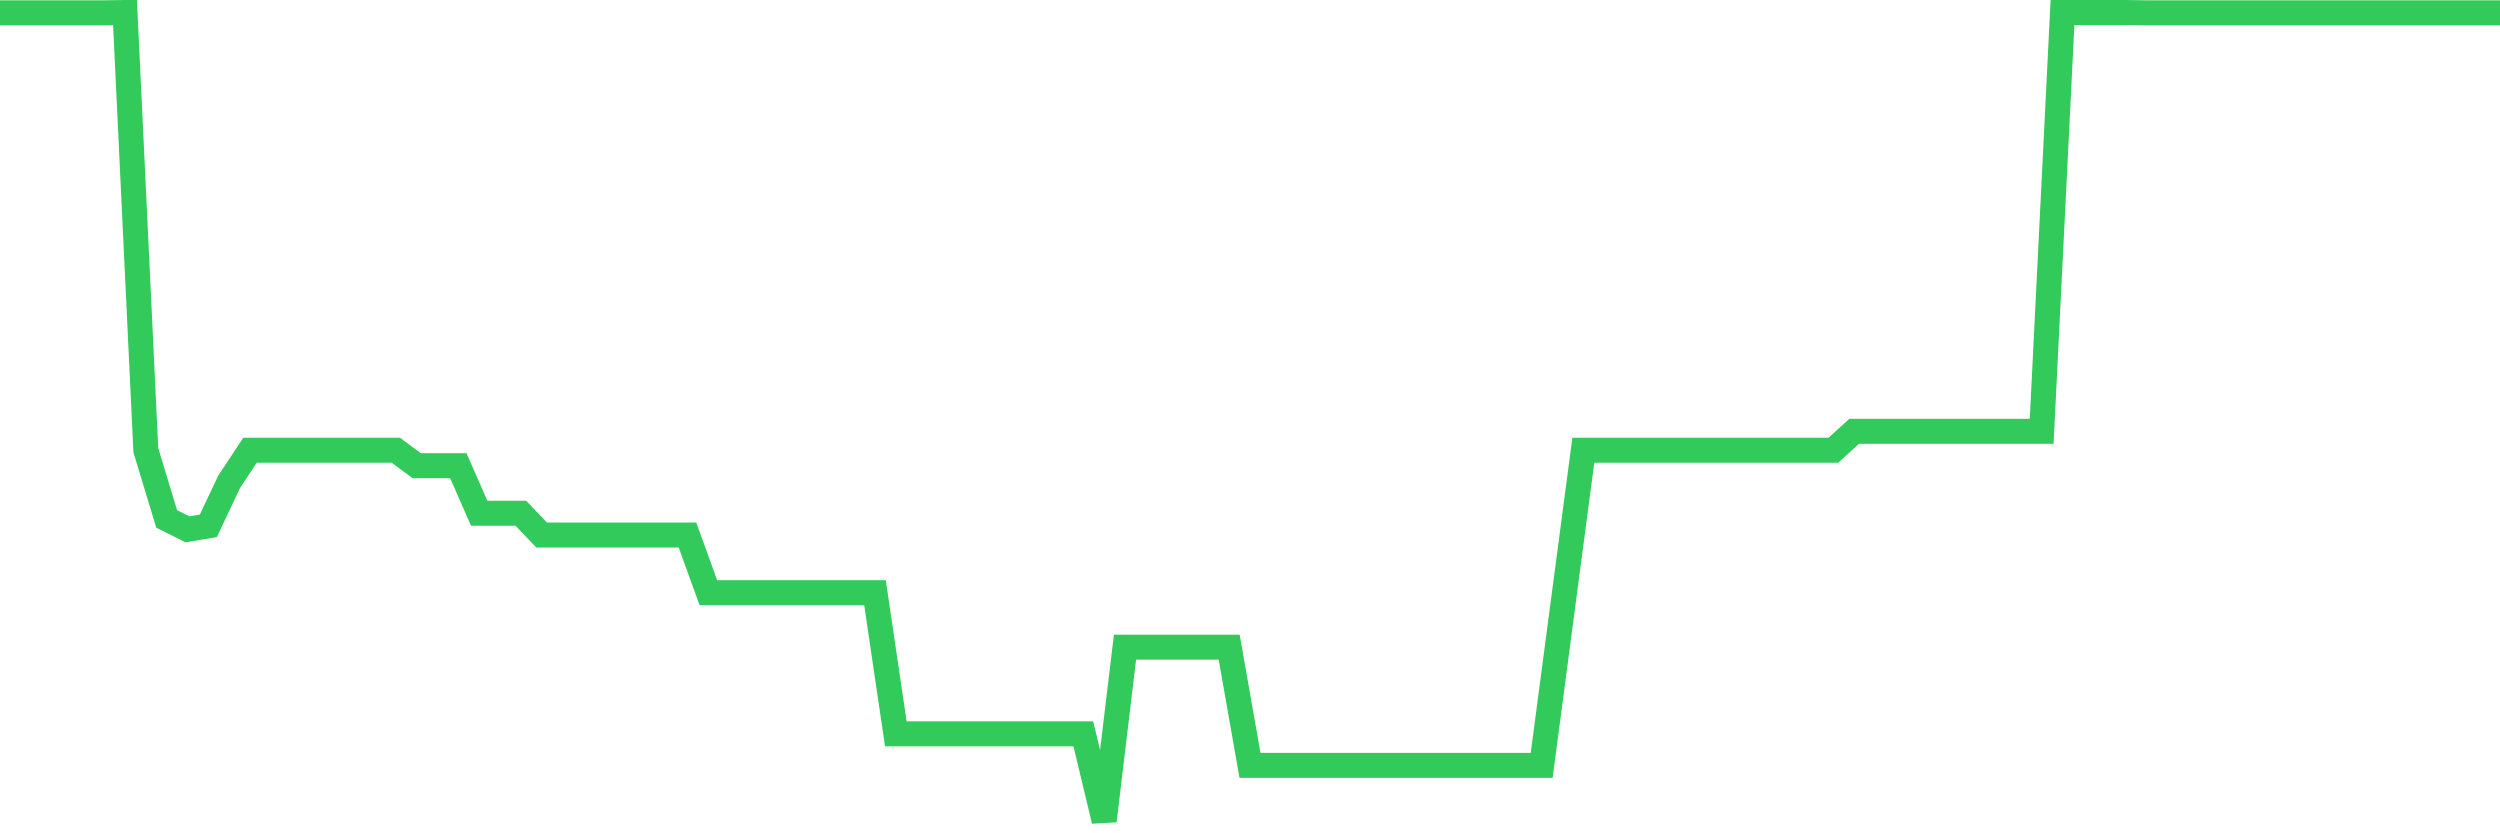 <svg
  xmlns="http://www.w3.org/2000/svg"
  xmlns:xlink="http://www.w3.org/1999/xlink"
  width="120"
  height="40"
  viewBox="0 0 120 40"
  preserveAspectRatio="none"
>
  <polyline
    points="0,0.615 1,0.615 2,0.615 3,0.615 4,0.615 5,0.615 6,0.6 7,21.611 8,24.909 9,25.408 10,25.241 11,23.124 12,21.611 13,21.611 14,21.611 15,21.611 16,21.611 17,21.611 18,21.611 19,21.611 20,22.352 21,22.352 22,22.352 23,24.636 24,24.636 25,24.636 26,25.68 27,25.68 28,25.68 29,25.68 30,25.68 31,25.68 32,25.68 33,25.68 34,28.448 35,28.448 36,28.448 37,28.448 38,28.448 39,28.448 40,28.448 41,28.448 42,28.448 43,35.225 44,35.225 45,35.225 46,35.225 47,35.225 48,35.225 49,35.225 50,35.225 51,35.225 52,35.225 53,39.4 54,31.065 55,31.065 56,31.065 57,31.065 58,31.065 59,31.065 60,36.738 61,36.738 62,36.738 63,36.738 64,36.738 65,36.738 66,36.738 67,36.738 68,36.738 69,36.738 70,36.738 71,36.738 72,36.738 73,36.738 74,36.738 75,29.174 76,21.611 77,21.611 78,21.611 79,21.611 80,21.611 81,21.611 82,21.611 83,21.611 84,21.611 85,21.611 86,21.611 87,21.611 88,21.611 89,20.703 90,20.703 91,20.703 92,20.703 93,20.703 94,20.703 95,20.703 96,20.703 97,20.703 98,20.703 99,0.6 100,0.6 101,0.6 102,0.6 103,0.615 104,0.615 105,0.615 106,0.615 107,0.615 108,0.615 109,0.615 110,0.615 111,0.615 112,0.615 113,0.615 114,0.615 115,0.615 116,0.615 117,0.615 118,0.615 119,0.615 120,0.615"
    fill="none"
    stroke="#32ca5b"
    stroke-width="1.2"
  >
  </polyline>
</svg>